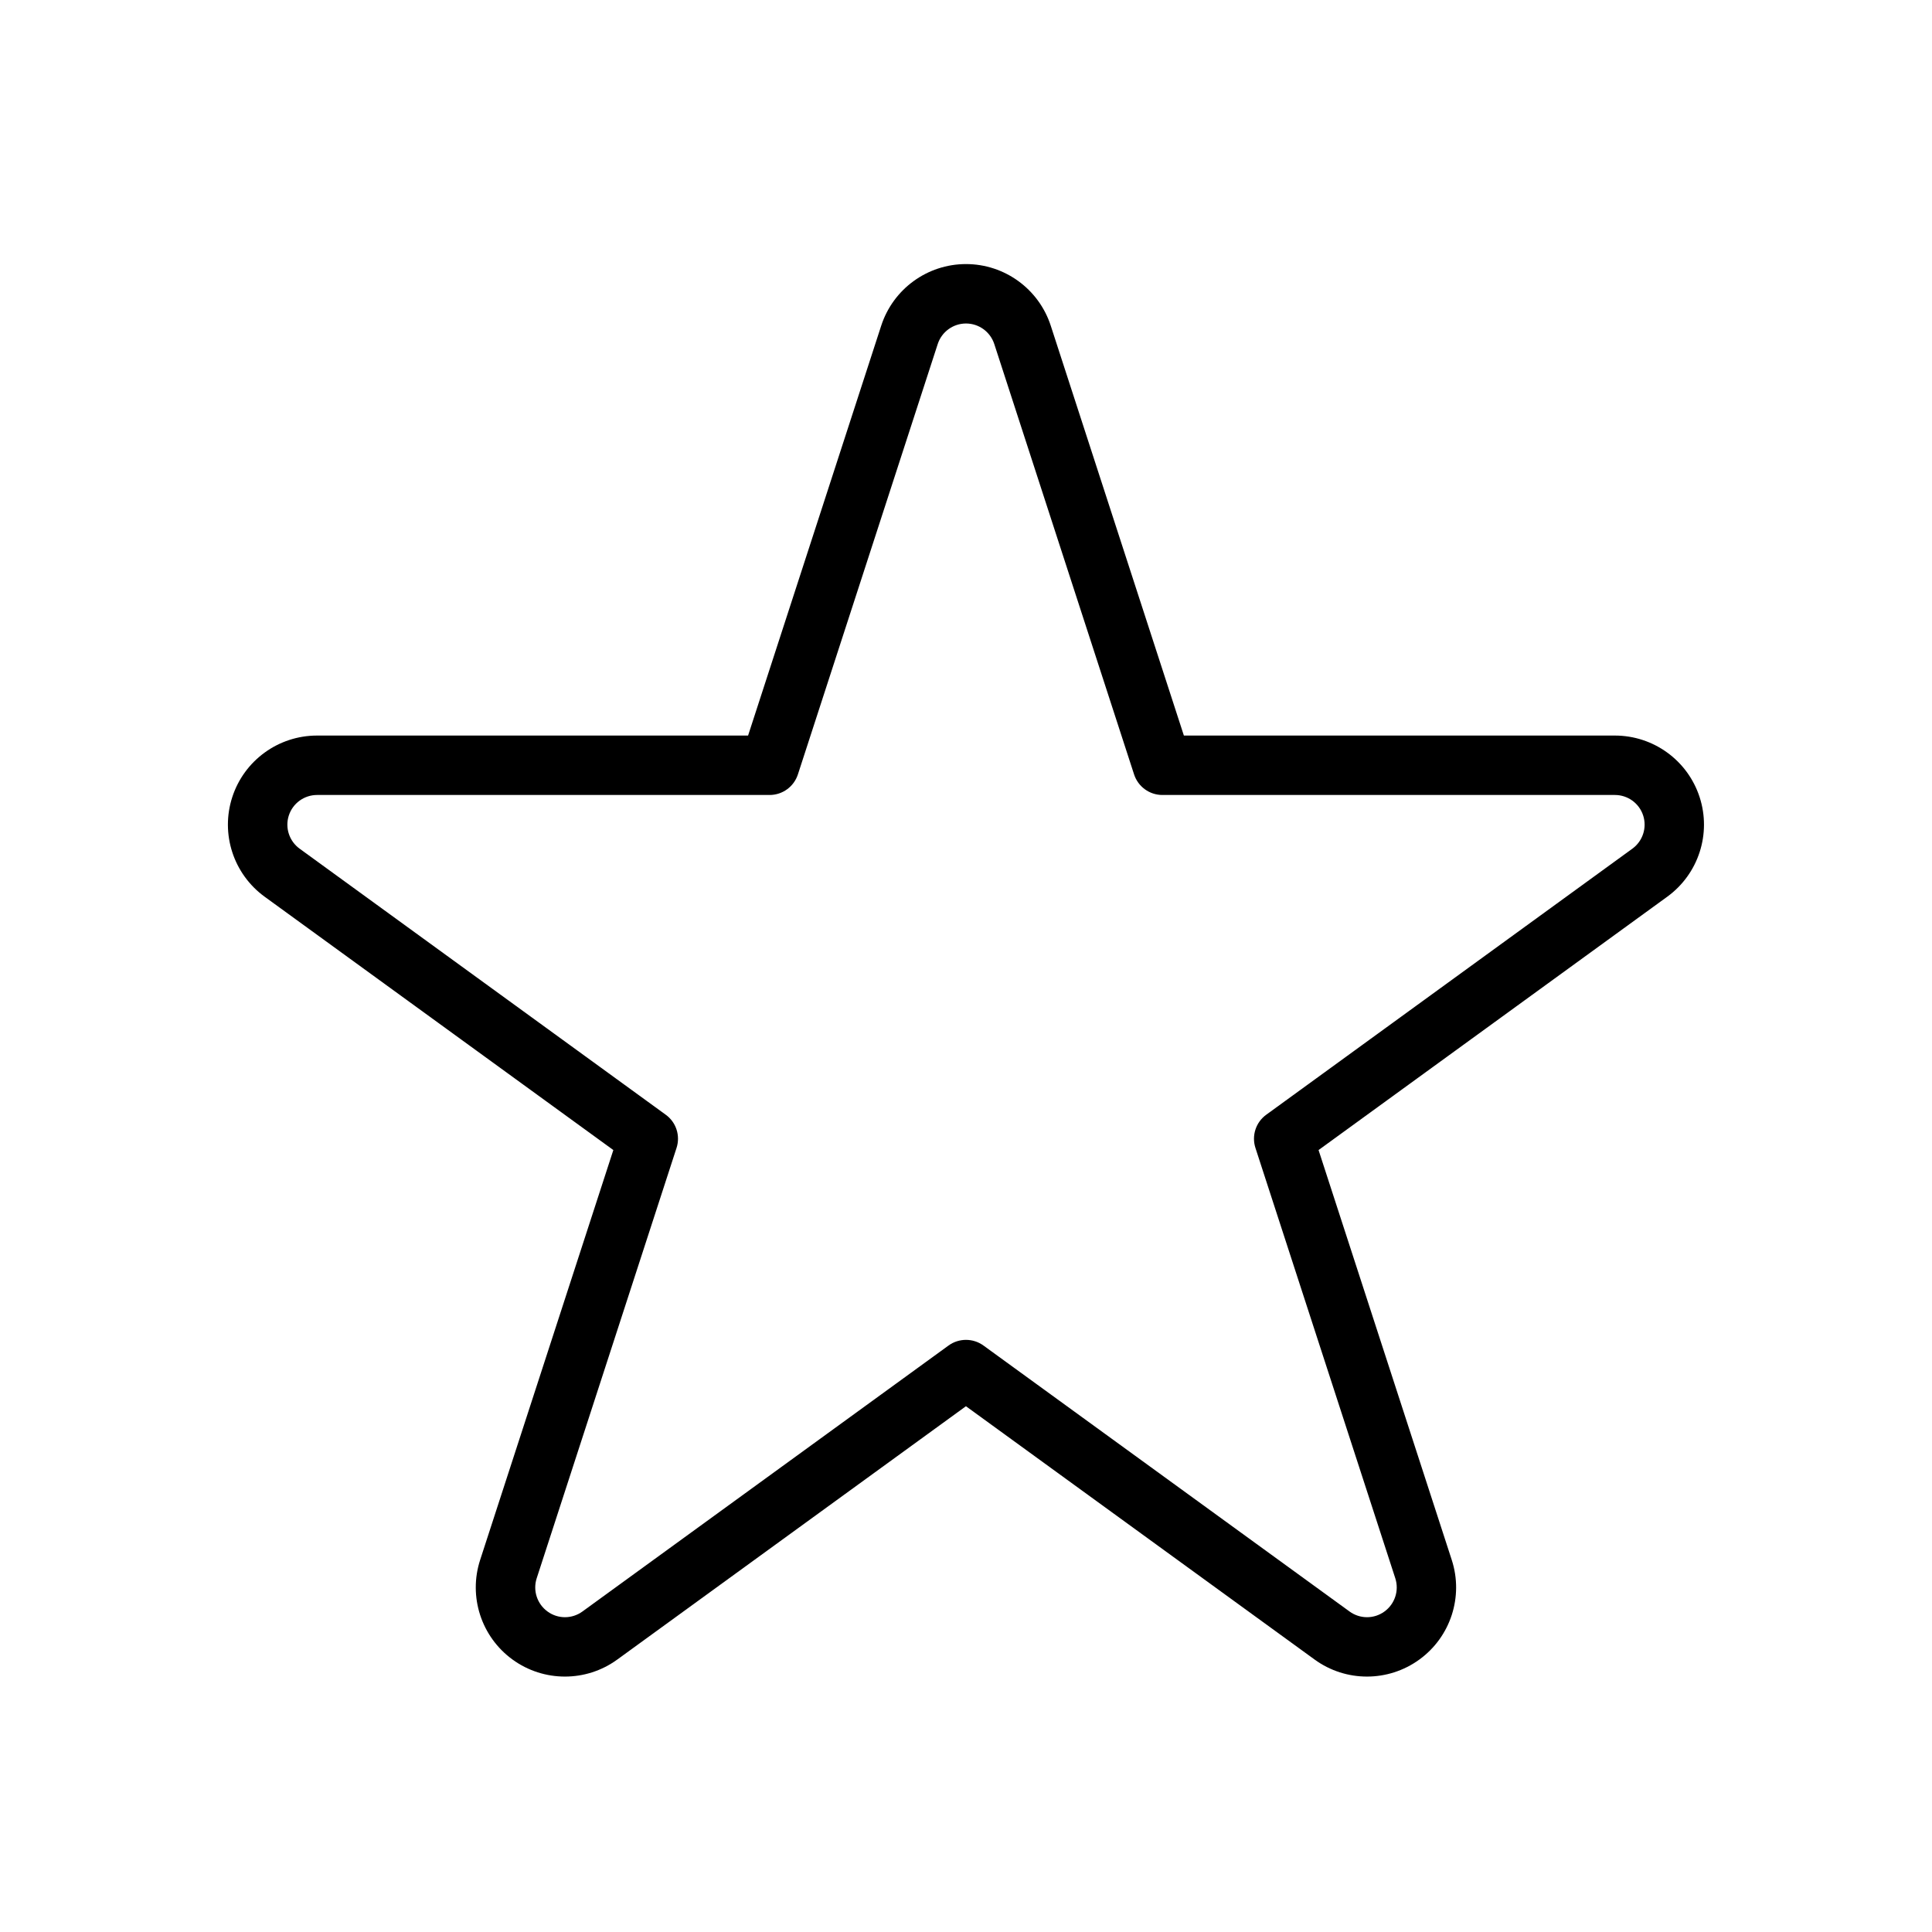 <?xml version="1.0" encoding="UTF-8"?>
<!-- Uploaded to: ICON Repo, www.svgrepo.com, Generator: ICON Repo Mixer Tools -->
<svg fill="#000000" width="800px" height="800px" version="1.1" viewBox="144 144 512 512" xmlns="http://www.w3.org/2000/svg">
 <path d="m342.25 338.93 35.281-108.62c3.164-9.73 12.234-16.328 22.465-16.328 10.234 0 19.301 6.598 22.465 16.328l35.281 108.62h114.21c10.234 0 19.301 6.582 22.465 16.312 3.164 9.73-0.301 20.387-8.582 26.402l-92.402 67.133 35.297 108.62c3.164 9.73-0.301 20.387-8.582 26.402s-19.492 6.016-27.758 0l-92.402-67.133-92.402 67.133c-8.266 6.016-19.477 6.016-27.758 0s-11.746-16.672-8.582-26.402l35.297-108.62-92.402-67.133c-8.281-6.016-11.746-16.672-8.582-26.402 3.164-9.73 12.234-16.312 22.465-16.312zm50.254-103.75c1.055-3.242 4.078-5.449 7.496-5.449s6.438 2.203 7.496 5.449c15.367 47.312 37.047 114.05 37.047 114.05 1.055 3.242 4.078 5.449 7.496 5.449h119.92c3.418 0 6.438 2.188 7.496 5.434 1.055 3.242-0.109 6.801-2.867 8.801-40.242 29.238-97.016 70.5-97.016 70.5-2.769 2-3.922 5.559-2.867 8.801 0 0 21.695 66.738 37.062 114.05 1.055 3.242-0.109 6.801-2.867 8.801-2.754 2.016-6.488 2.016-9.258 0-40.242-29.238-97.016-70.484-97.016-70.484-2.754-2-6.504-2-9.258 0 0 0-56.773 41.25-97.016 70.484-2.769 2.016-6.504 2.016-9.258 0-2.754-2-3.922-5.559-2.867-8.801 15.367-47.312 37.062-114.05 37.062-114.05 1.055-3.242-0.094-6.801-2.867-8.801 0 0-56.773-41.266-97.016-70.5-2.754-2-3.922-5.559-2.867-8.801 1.055-3.242 4.078-5.434 7.496-5.434h119.92c3.418 0 6.438-2.203 7.496-5.449z" fill-rule="evenodd"/>
</svg>